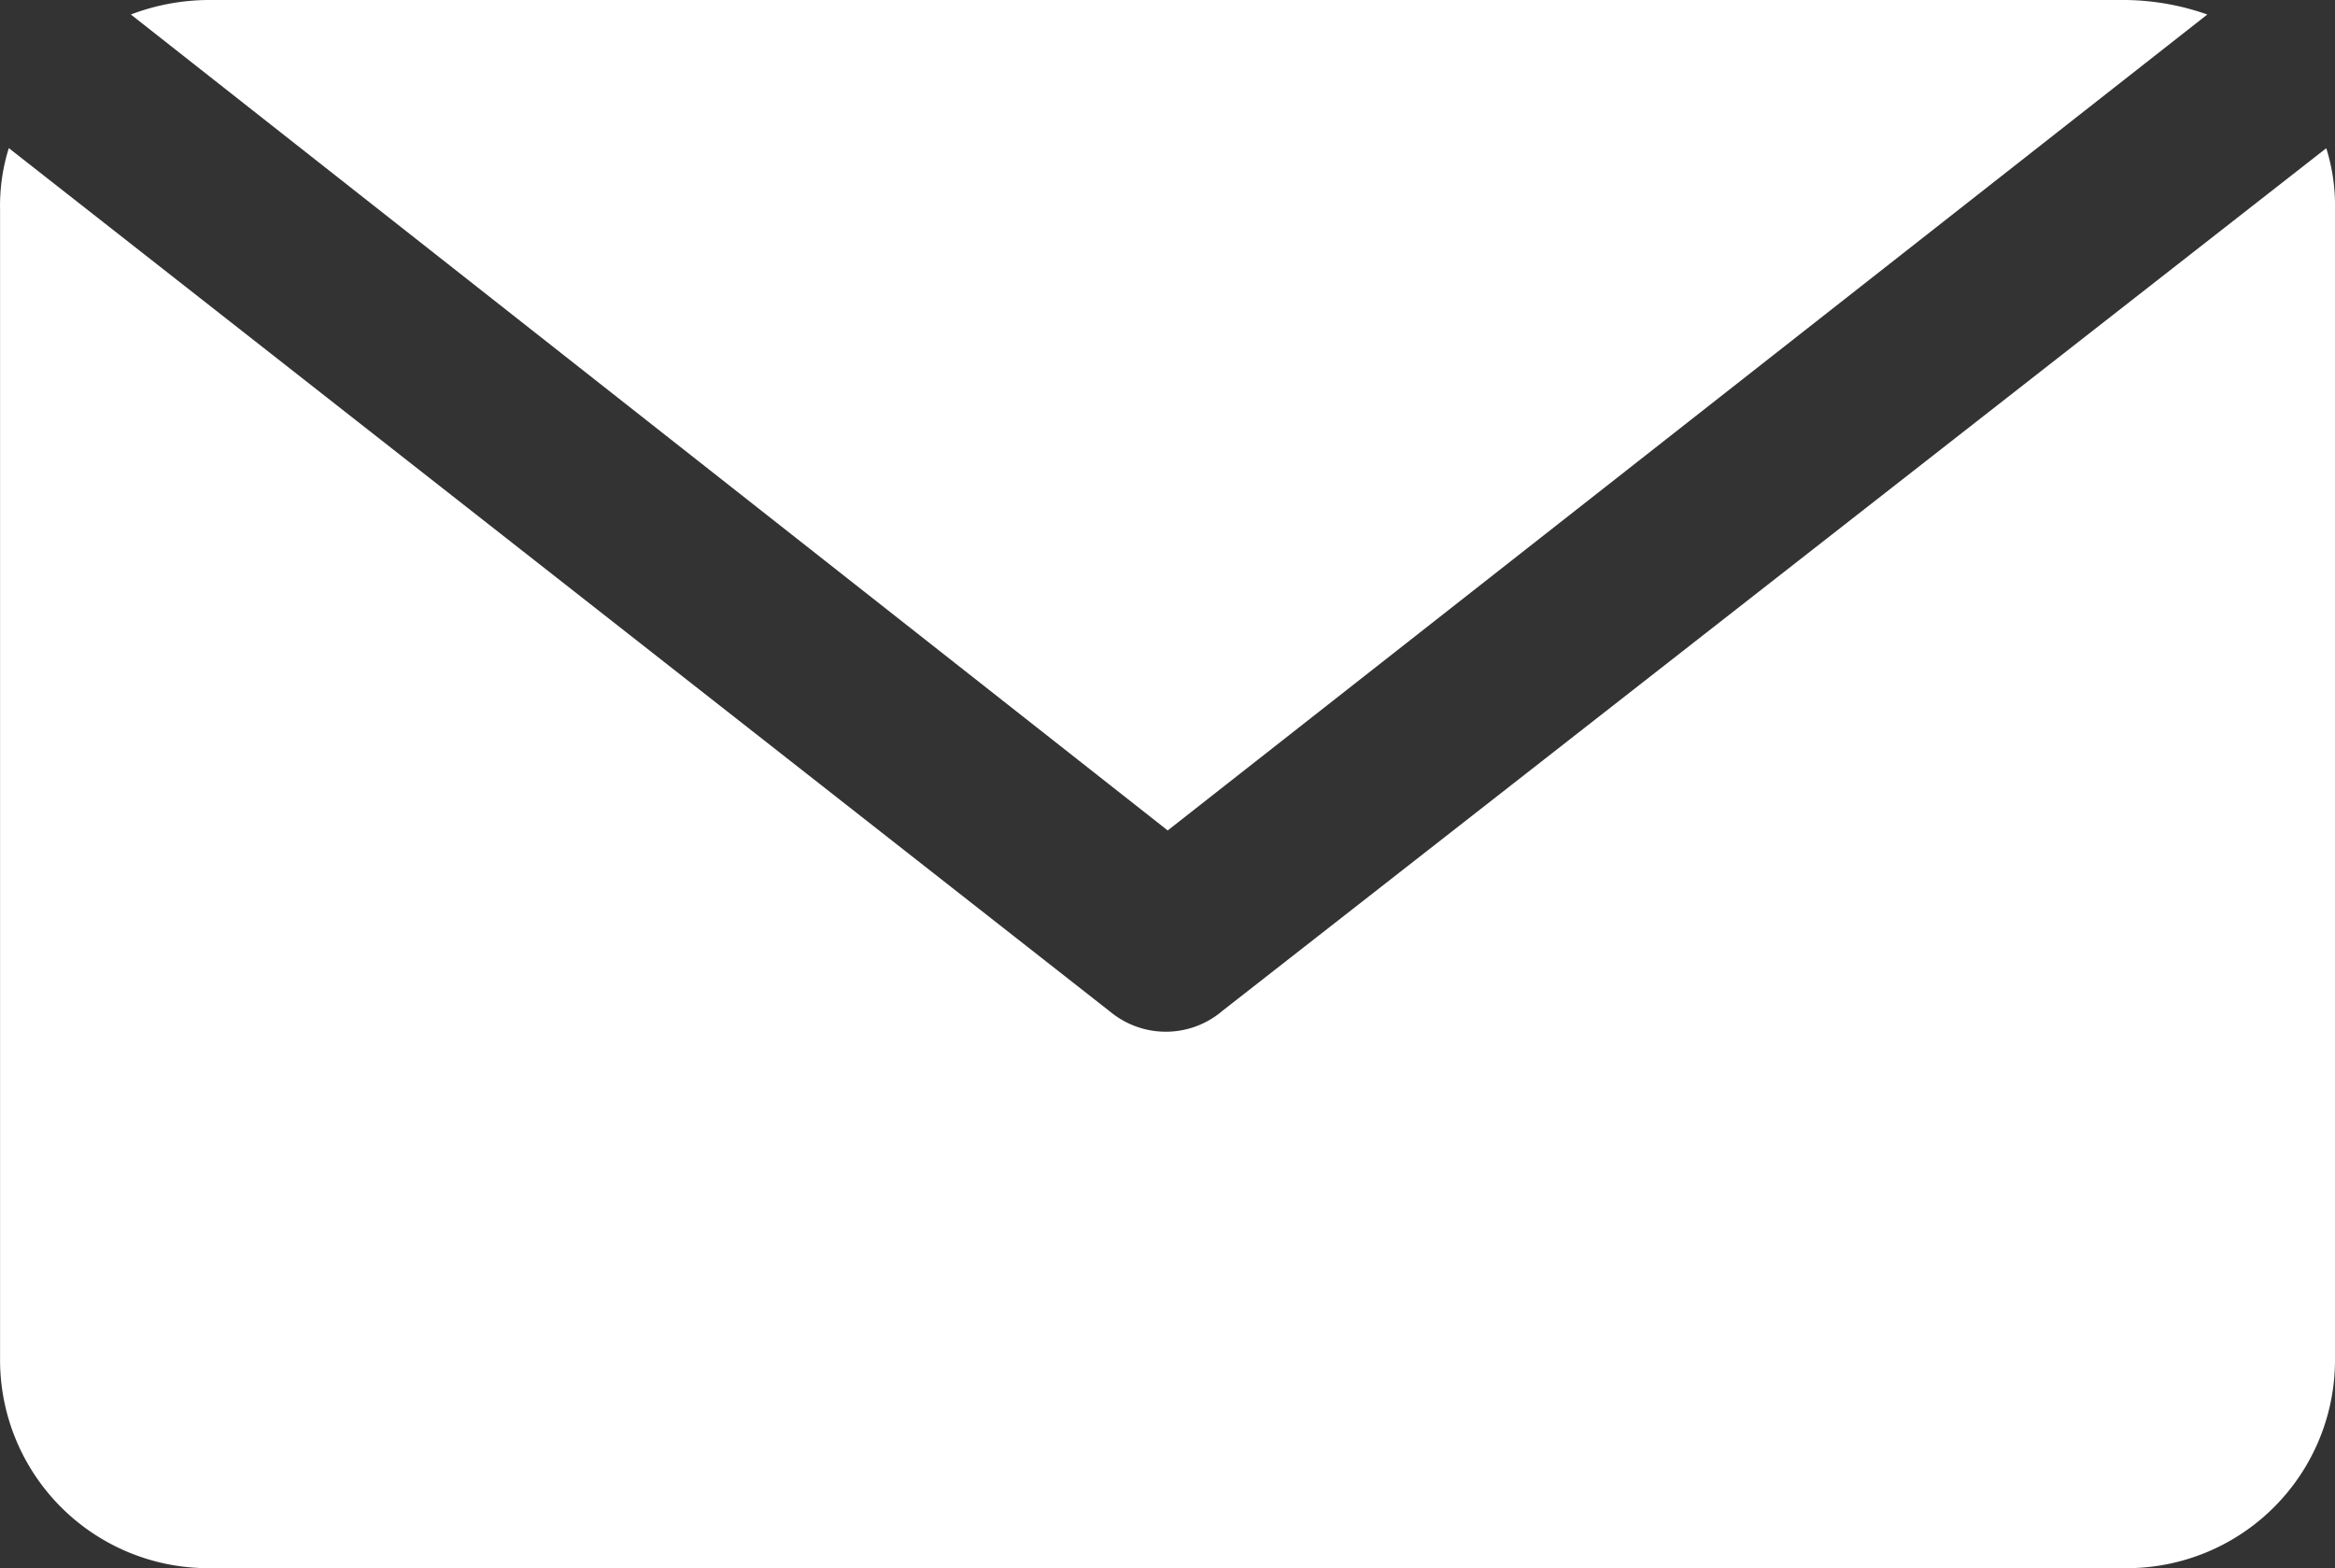 <svg xmlns="http://www.w3.org/2000/svg" width="144.867" height="97.301" viewBox="0 0 144.867 97.301"><rect x="0" y="0" width="144.867" height="97.301" fill="#333333" stroke="none"/><defs><style>.a{fill:#fff;fill-rule:evenodd;}</style></defs><g transform="translate(0.004 -16.418)"><path class="a" d="M144.32,22.762a11.928,11.928,0,0,1,.543,3.786V97.9a12.92,12.92,0,0,1-12.975,12.975H12.971A12.92,12.92,0,0,1,0,97.9V26.548a11.928,11.928,0,0,1,.543-3.786l68.47,53.694a5.409,5.409,0,0,0,6.847-.181l68.47-53.513Z" transform="translate(0 2.846)"/><path class="a" d="M10.462,16.418H129.379a15.75,15.75,0,0,1,5.048.9l-64.5,50.628L5.6,17.318a13.7,13.7,0,0,1,4.866-.9Z" transform="translate(2.515 0)"/></g></svg>